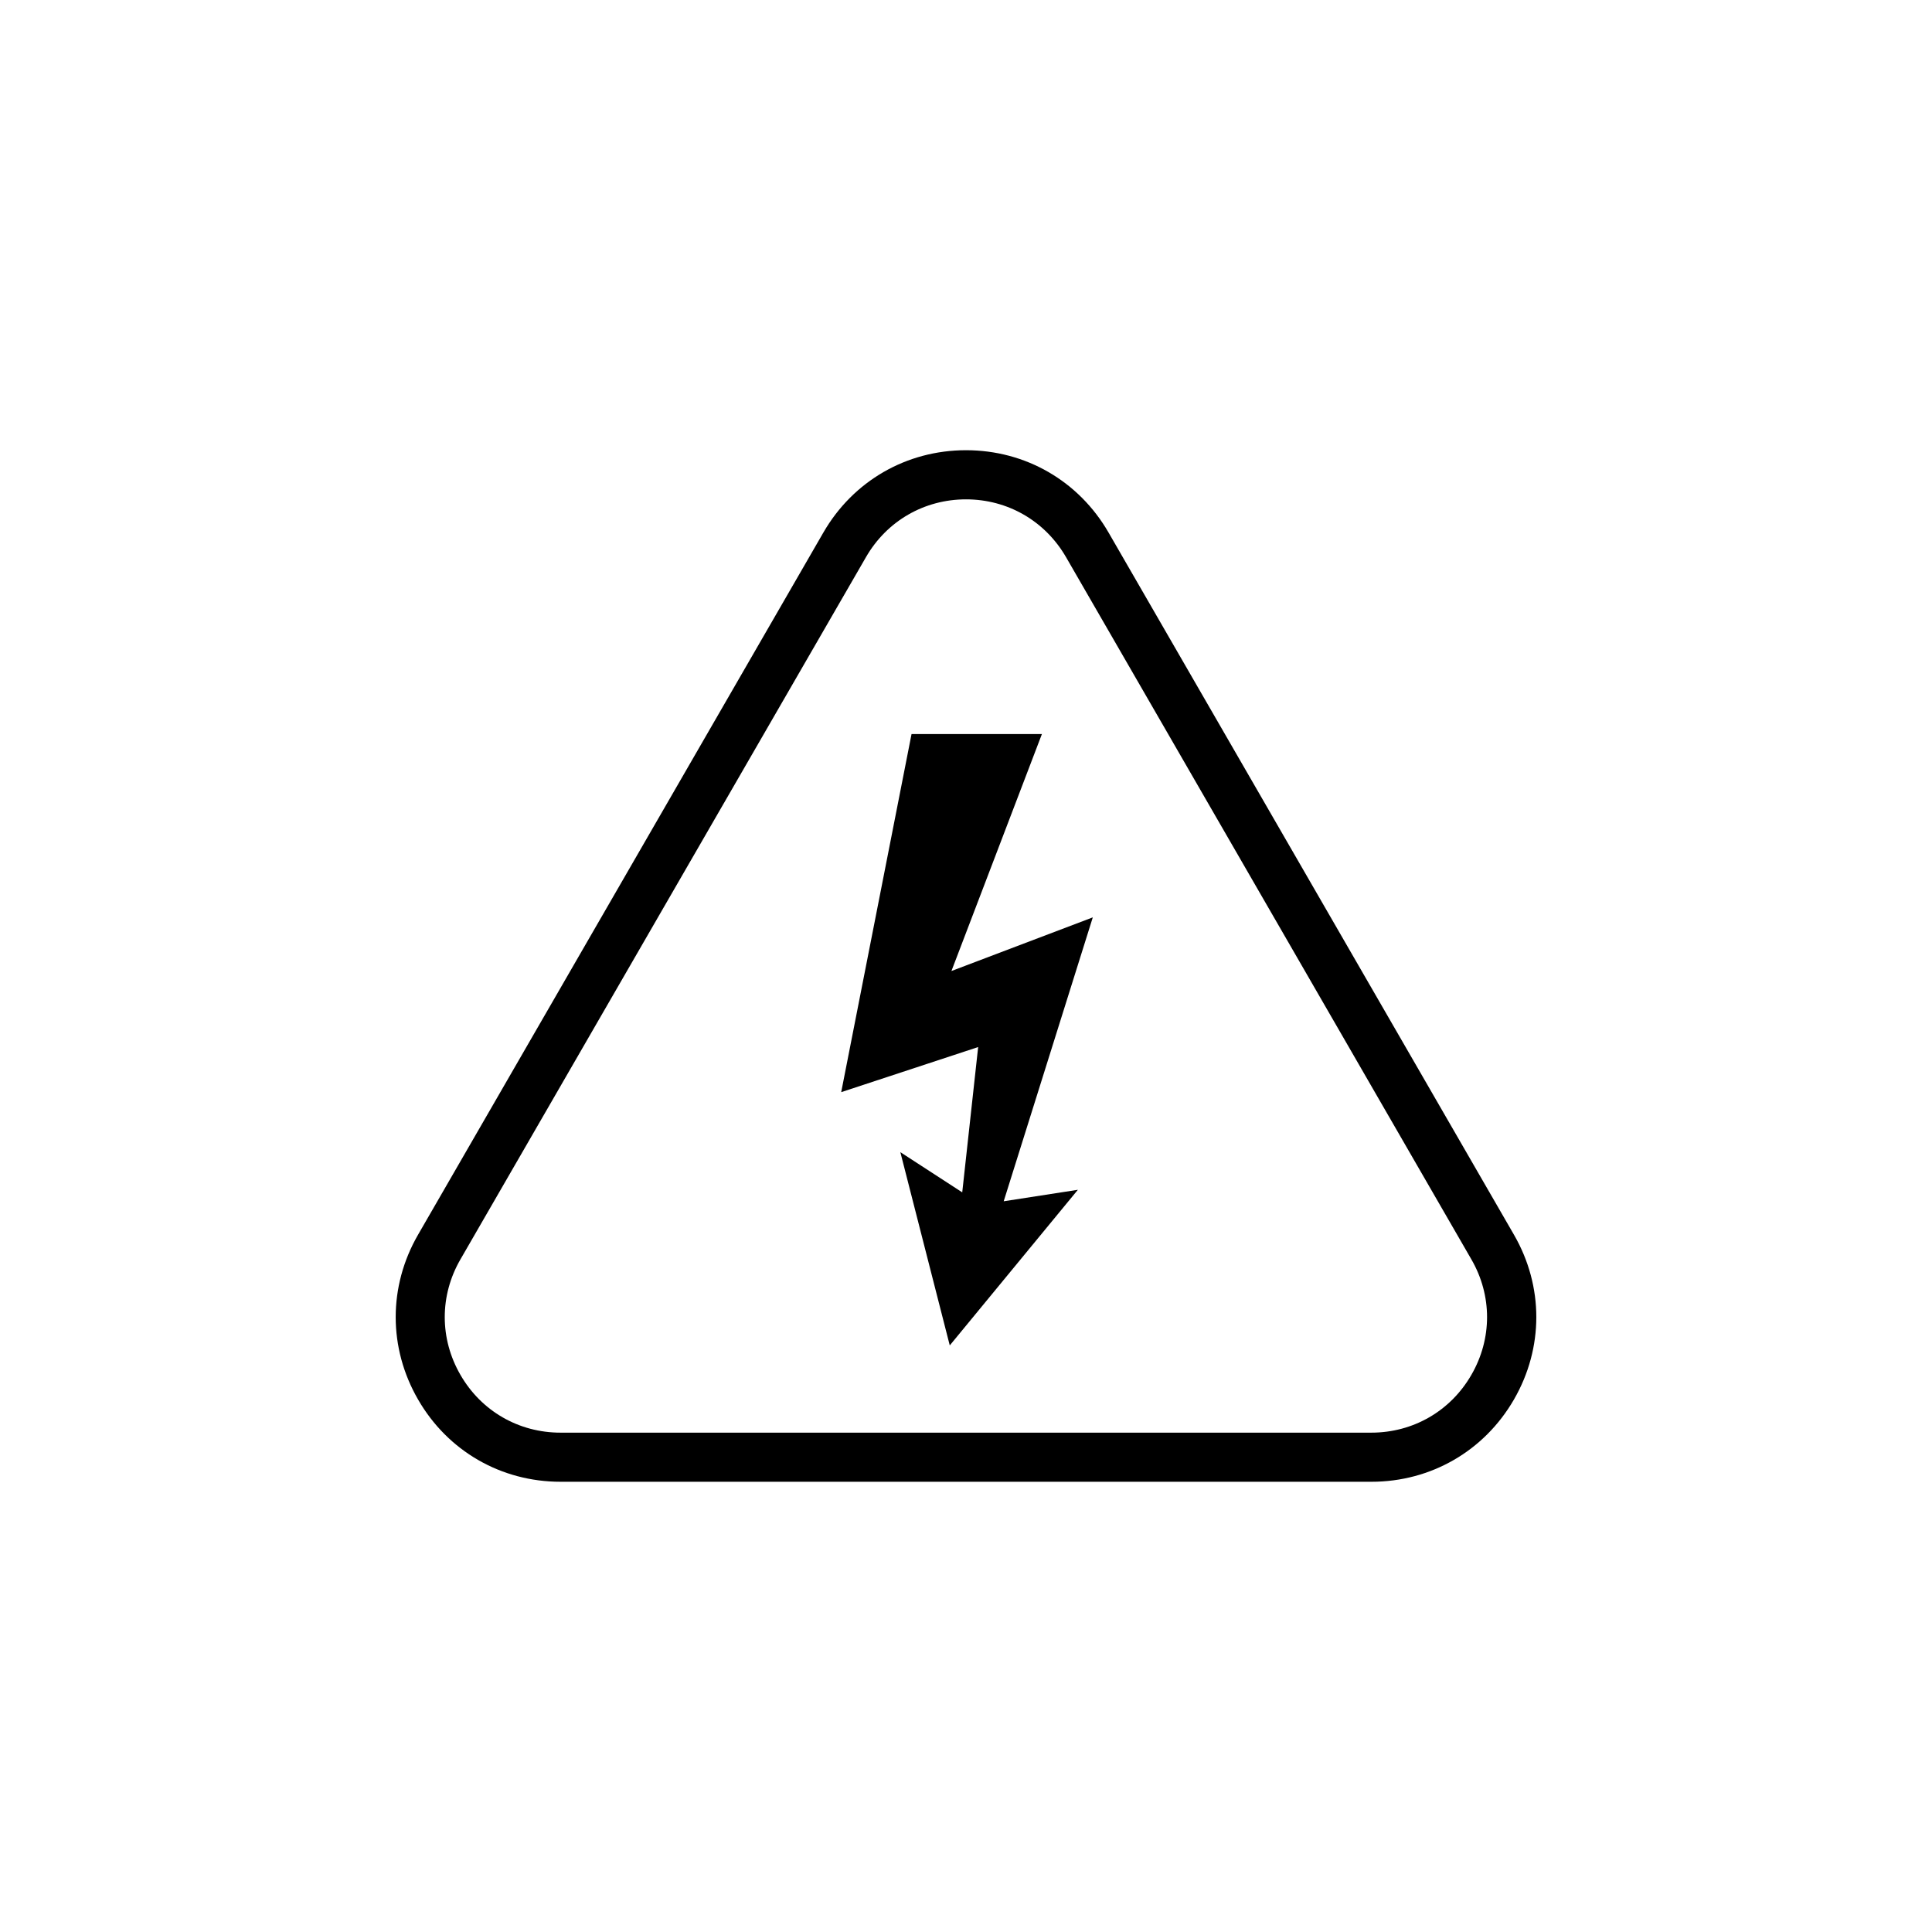 <?xml version="1.0" encoding="UTF-8"?><svg id="Layer_1" xmlns="http://www.w3.org/2000/svg" width="150" height="150" viewBox="0 0 150 150"><path d="m106.471,115.044h-62.949c-4.622,0-8.764-2.387-11.067-6.392-2.311-4.004-2.311-8.779,0-12.784l31.471-54.521c2.311-4.004,6.453-6.392,11.075-6.392s8.756,2.387,11.067,6.392l31.478,54.521c2.311,4.004,2.311,8.779,0,12.784-2.311,4.004-6.453,6.392-11.067,6.392h-.008Zm-31.471-76.274c-3.242,0-6.148,1.678-7.765,4.485l-31.486,54.521c-1.625,2.807-1.625,6.163,0,8.97,1.617,2.807,4.523,4.485,7.765,4.485h62.957c3.242,0,6.148-1.678,7.765-4.485,1.625-2.807,1.625-6.163,0-8.97l-31.471-54.521c-1.625-2.807-4.523-4.485-7.765-4.485Z"/><path d="m84.845,71.224l-10.976,4.165,7.025-18.397h-10.122l-5.461,27.802,10.633-3.501-1.236,11.281-4.805-3.12,3.837,15.003,9.946-12.082-5.759.892,6.918-22.043Z"/></svg>